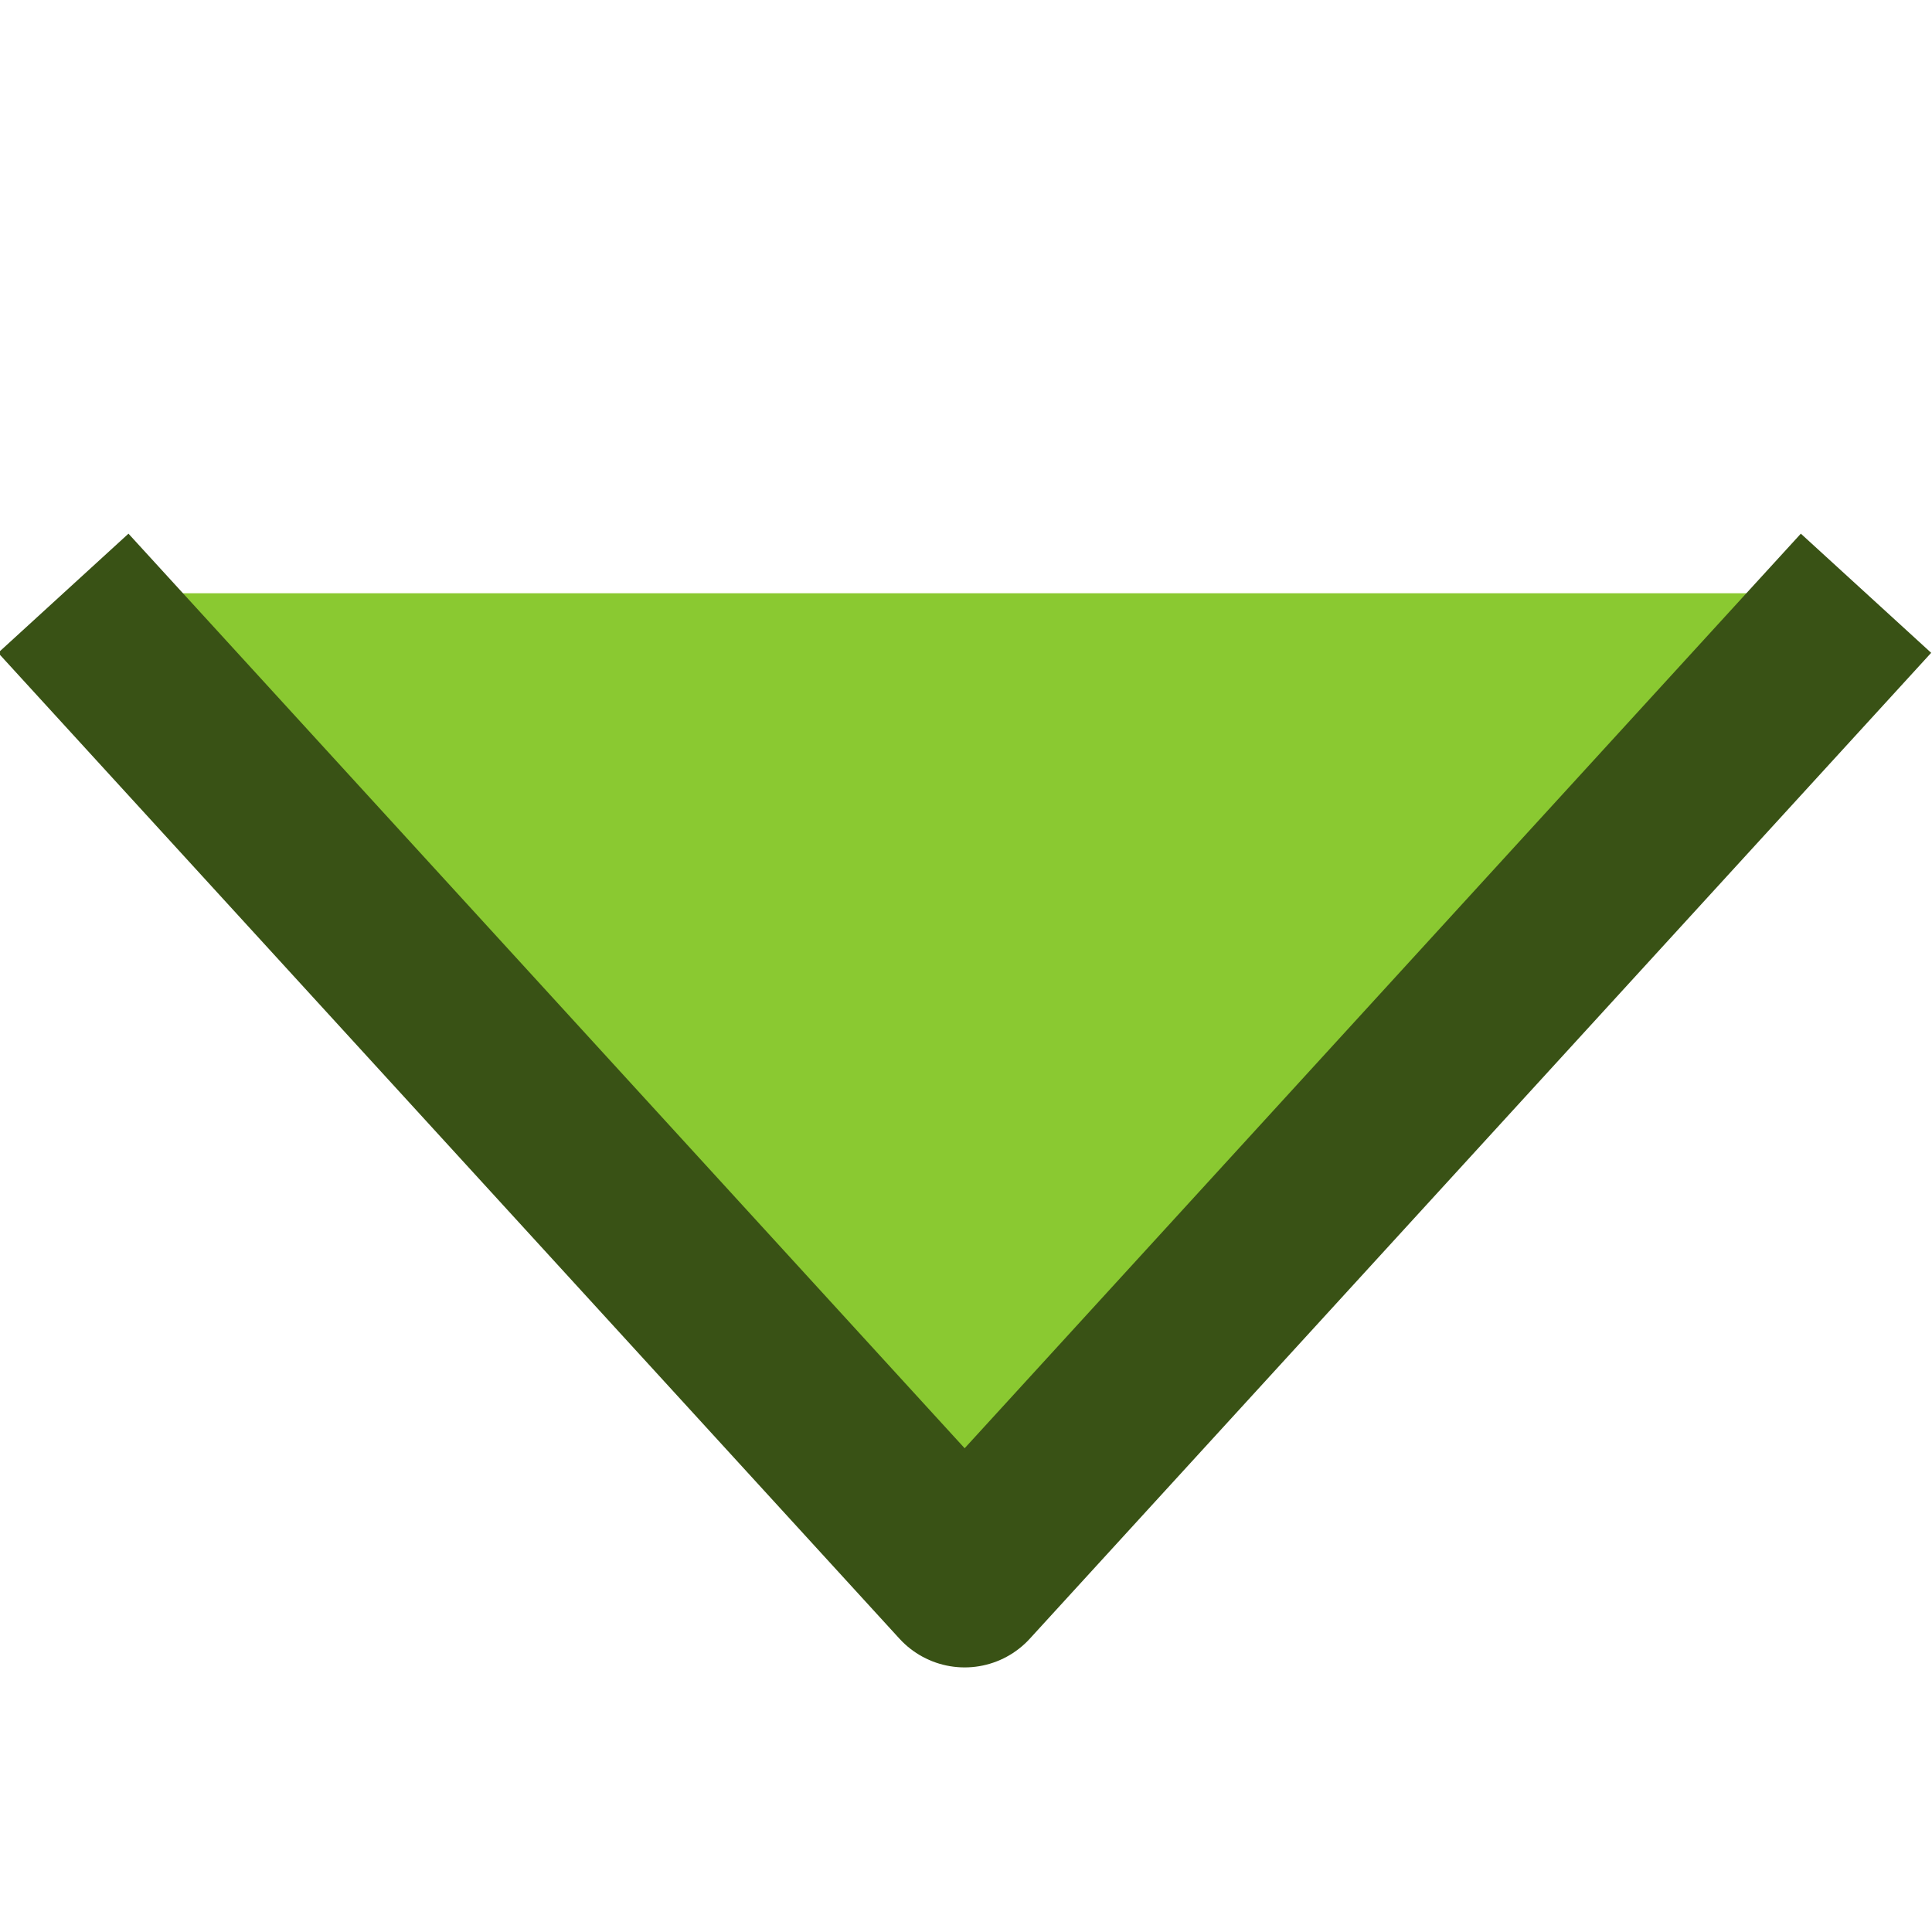 <svg viewBox="0 0 64 64" xmlns="http://www.w3.org/2000/svg" fill-rule="evenodd" clip-rule="evenodd"
     stroke-linejoin="round" stroke-miterlimit="1.414">
    <path d="M2.097 19.652L31.955 52.31l29.859-32.658" fill="#8ac931" stroke="#395215" stroke-width="5.85"/>
</svg>